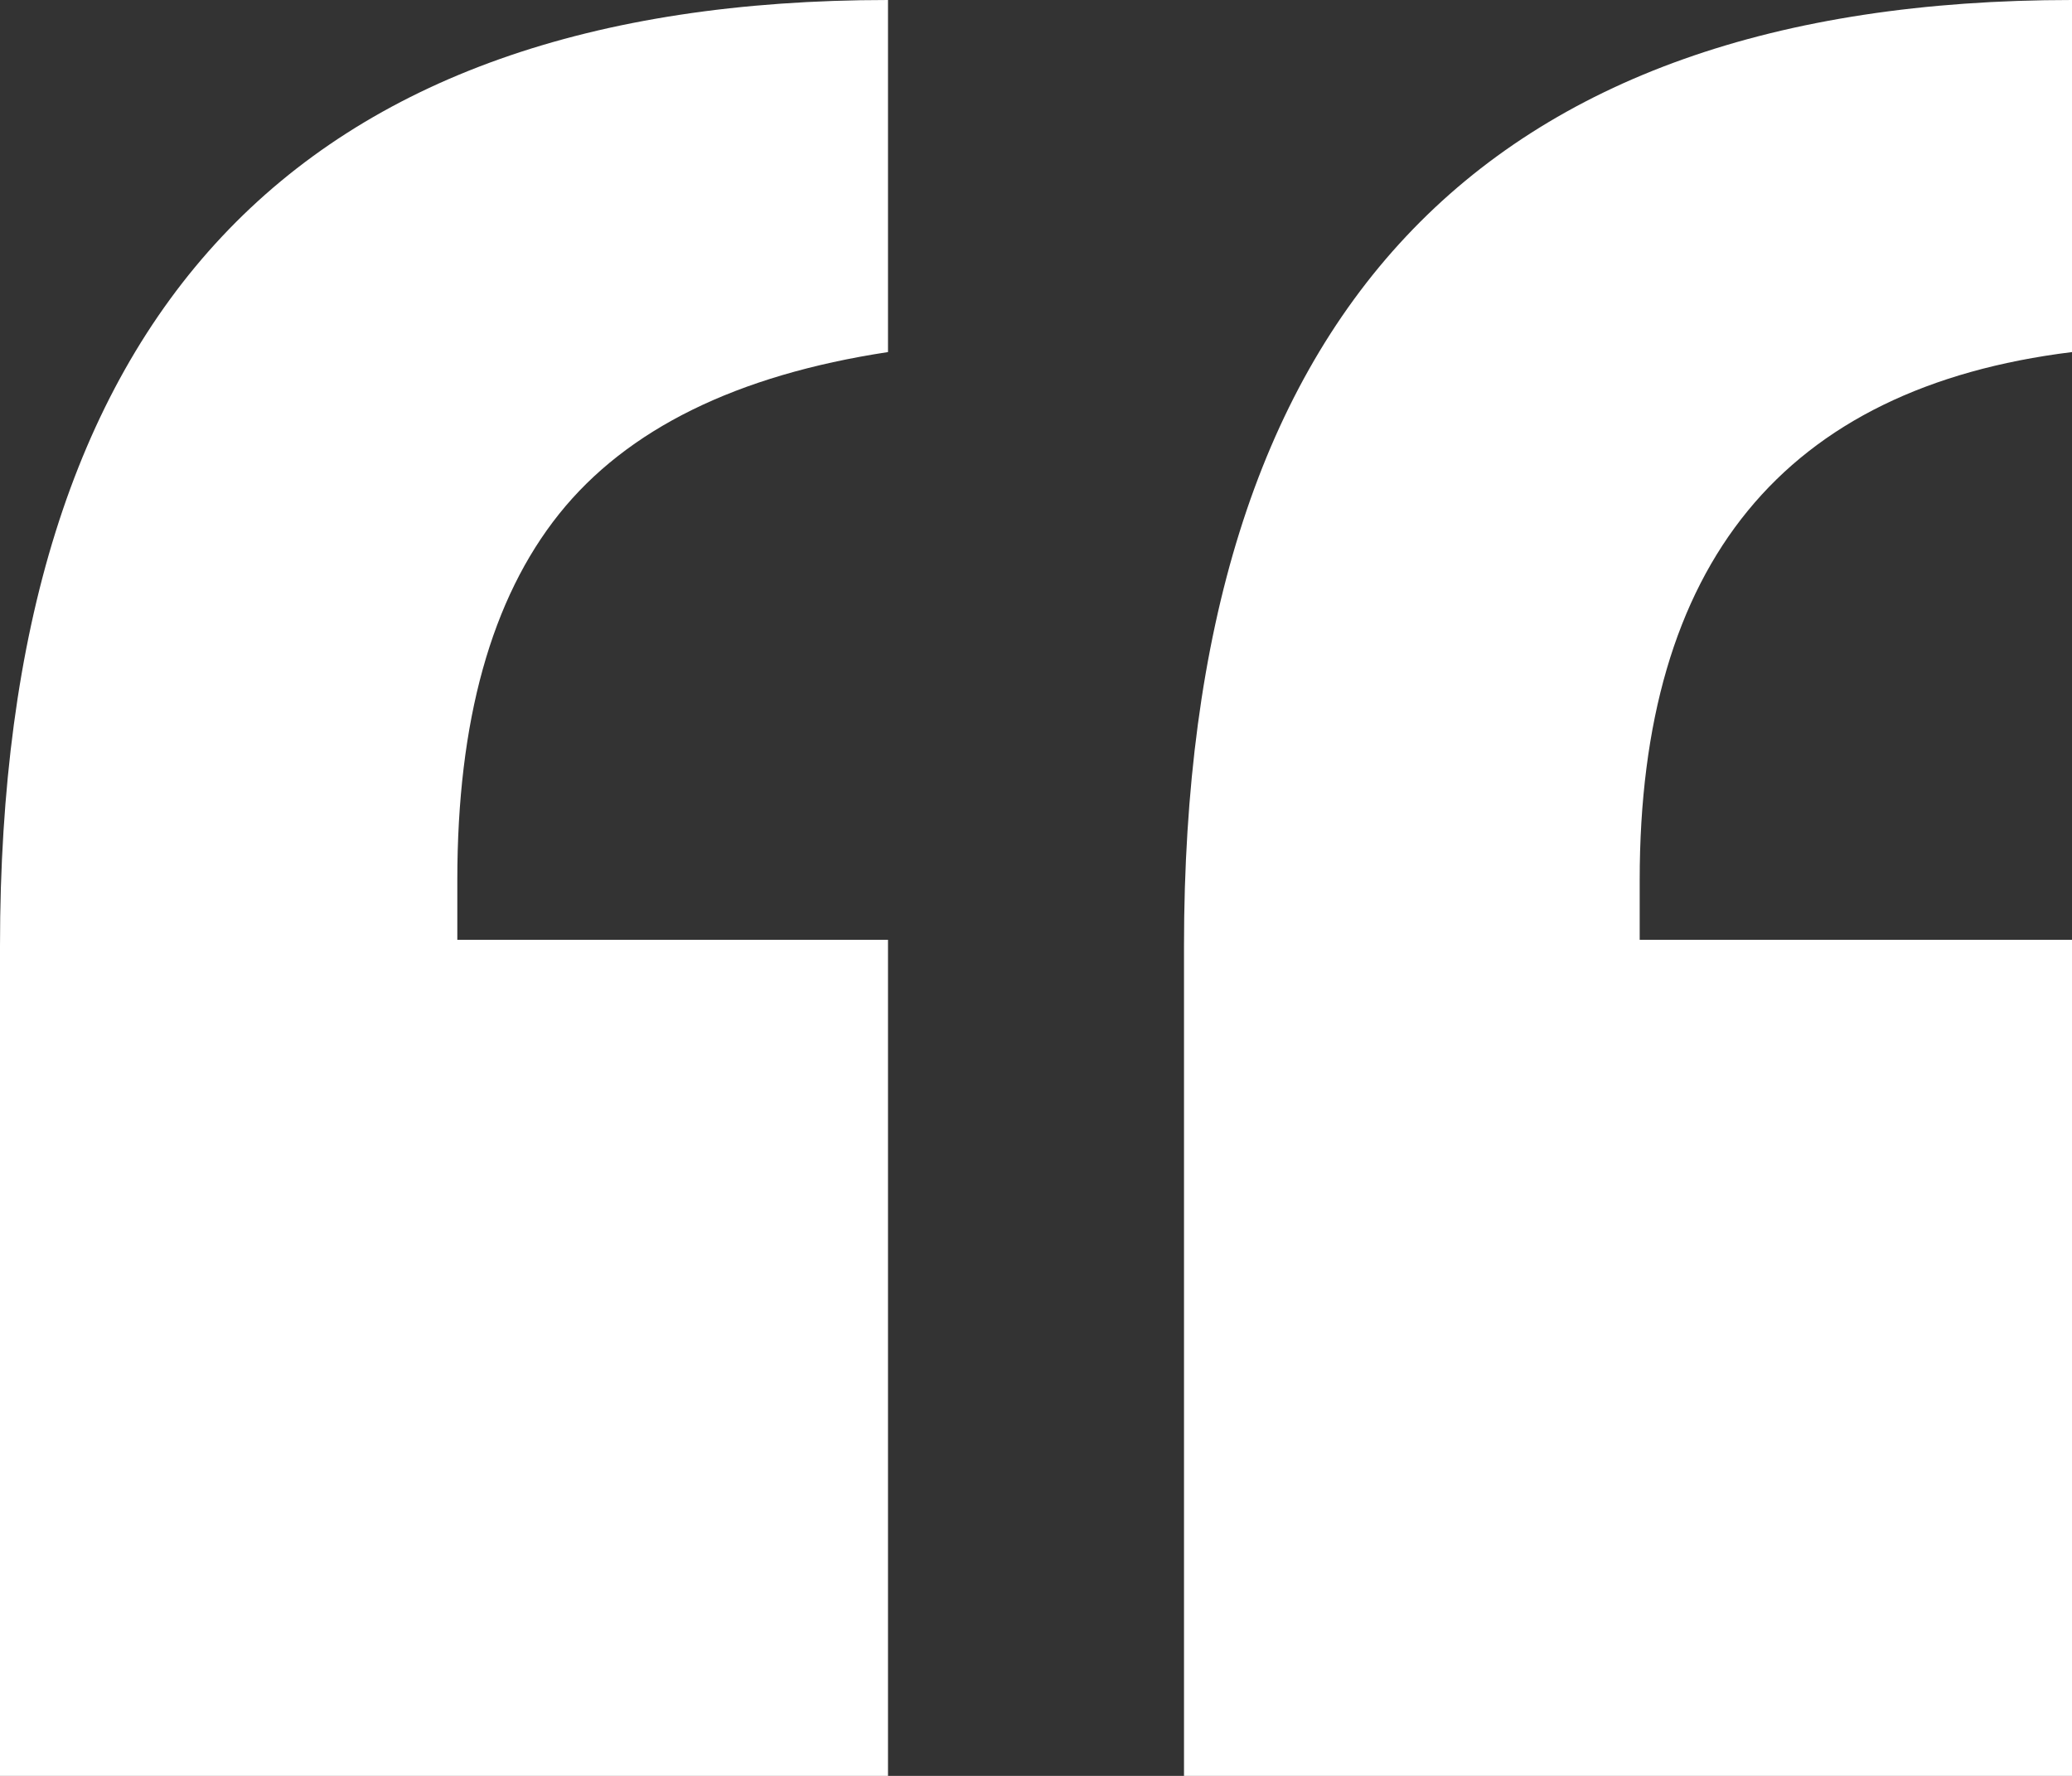 <?xml version="1.0" encoding="UTF-8"?><svg version="1.1" width="28px" height="24px" viewBox="0 0 28.0 24.0" xmlns="http://www.w3.org/2000/svg" xmlns:xlink="http://www.w3.org/1999/xlink"><rect x="0" y="0" width="28.0" height="24.0" fill="#333333" stroke="none"/><defs><clipPath id="i0"><path d="M1920,0 L1920,7144 L0,7144 L0,0 L1920,0 Z"></path></clipPath><clipPath id="i1"><path d="M12,0 L12,4.758 C9.955,5.069 8.474,5.798 7.556,6.945 C6.639,8.092 6.18,9.742 6.18,11.894 L6.18,12.701 L12,12.701 L12,24 L0,24 L0,12.786 C0,4.262 4,0 12,0 Z M28,0 L28,4.758 C24.106,5.239 22.158,7.618 22.158,11.894 L22.158,12.701 L28,12.701 L28,24 L16,24 L16,12.786 C16,4.262 20,0 28,0 Z"></path></clipPath></defs><g transform="translate(-960.0 -5745.0)"><g clip-path="url(#i0)"><g transform="translate(960.0 5745.0)"><g clip-path="url(#i1)"><polygon points="0,0 28,0 28,24 0,24 0,0" stroke="none" fill="#FFFFFF"></polygon></g></g></g></g></svg>